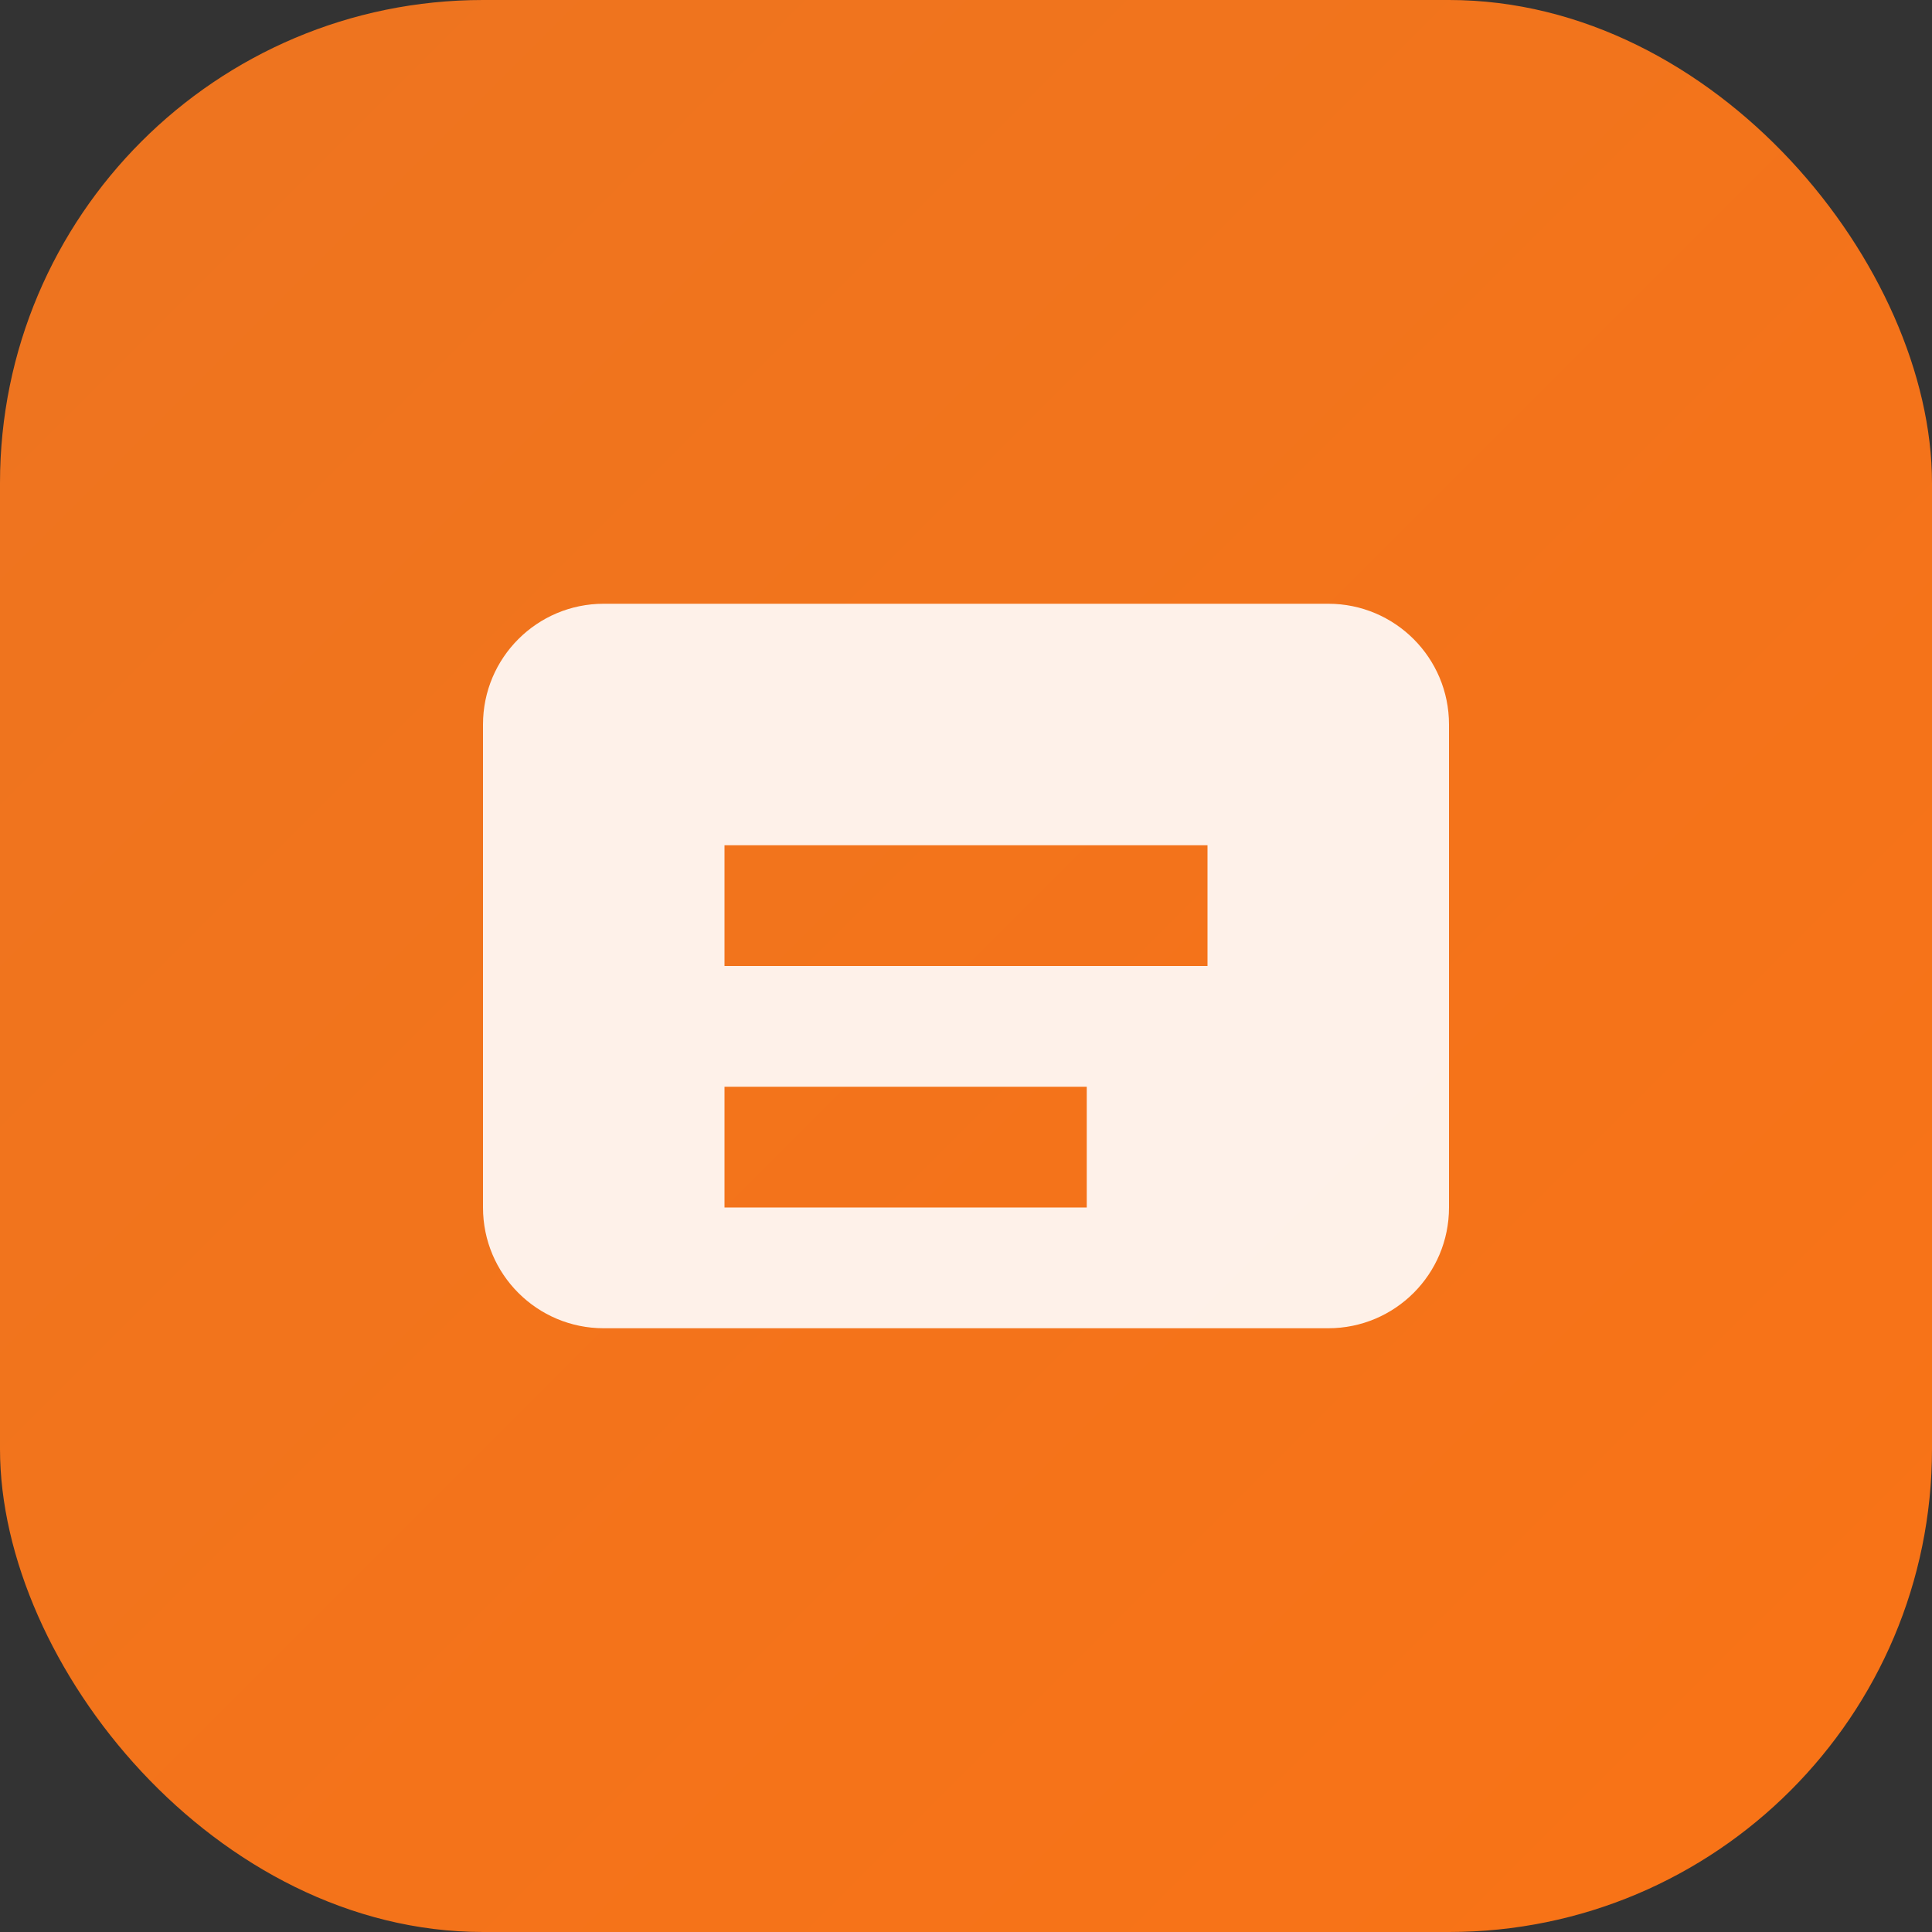 <svg width="32" height="32" viewBox="0 0 32 32" fill="none" xmlns="http://www.w3.org/2000/svg">
  <rect x="0" y="0" width="32" height="32" fill="#333333" stroke="none"/>
  <rect width="32" height="32" rx="8" fill="url(#gradient)"/>
  <path d="M8 12C8 10.895 8.895 10 10 10H22C23.105 10 24 10.895 24 12V20C24 21.105 23.105 22 22 22H10C8.895 22 8 21.105 8 20V12Z" fill="white" fill-opacity="0.9"/>
  <path d="M12 14H20V16H12V14Z" fill="url(#gradient)"/>
  <path d="M12 18H18V20H12V18Z" fill="url(#gradient)"/>
  <defs>
    <linearGradient id="gradient" x1="0" y1="0" x2="32" y2="32" gradientUnits="userSpaceOnUse">
      <stop stop-color="#ed7420"/>
      <stop offset="1" stop-color="#f97316"/>
    </linearGradient>
  </defs>
</svg>